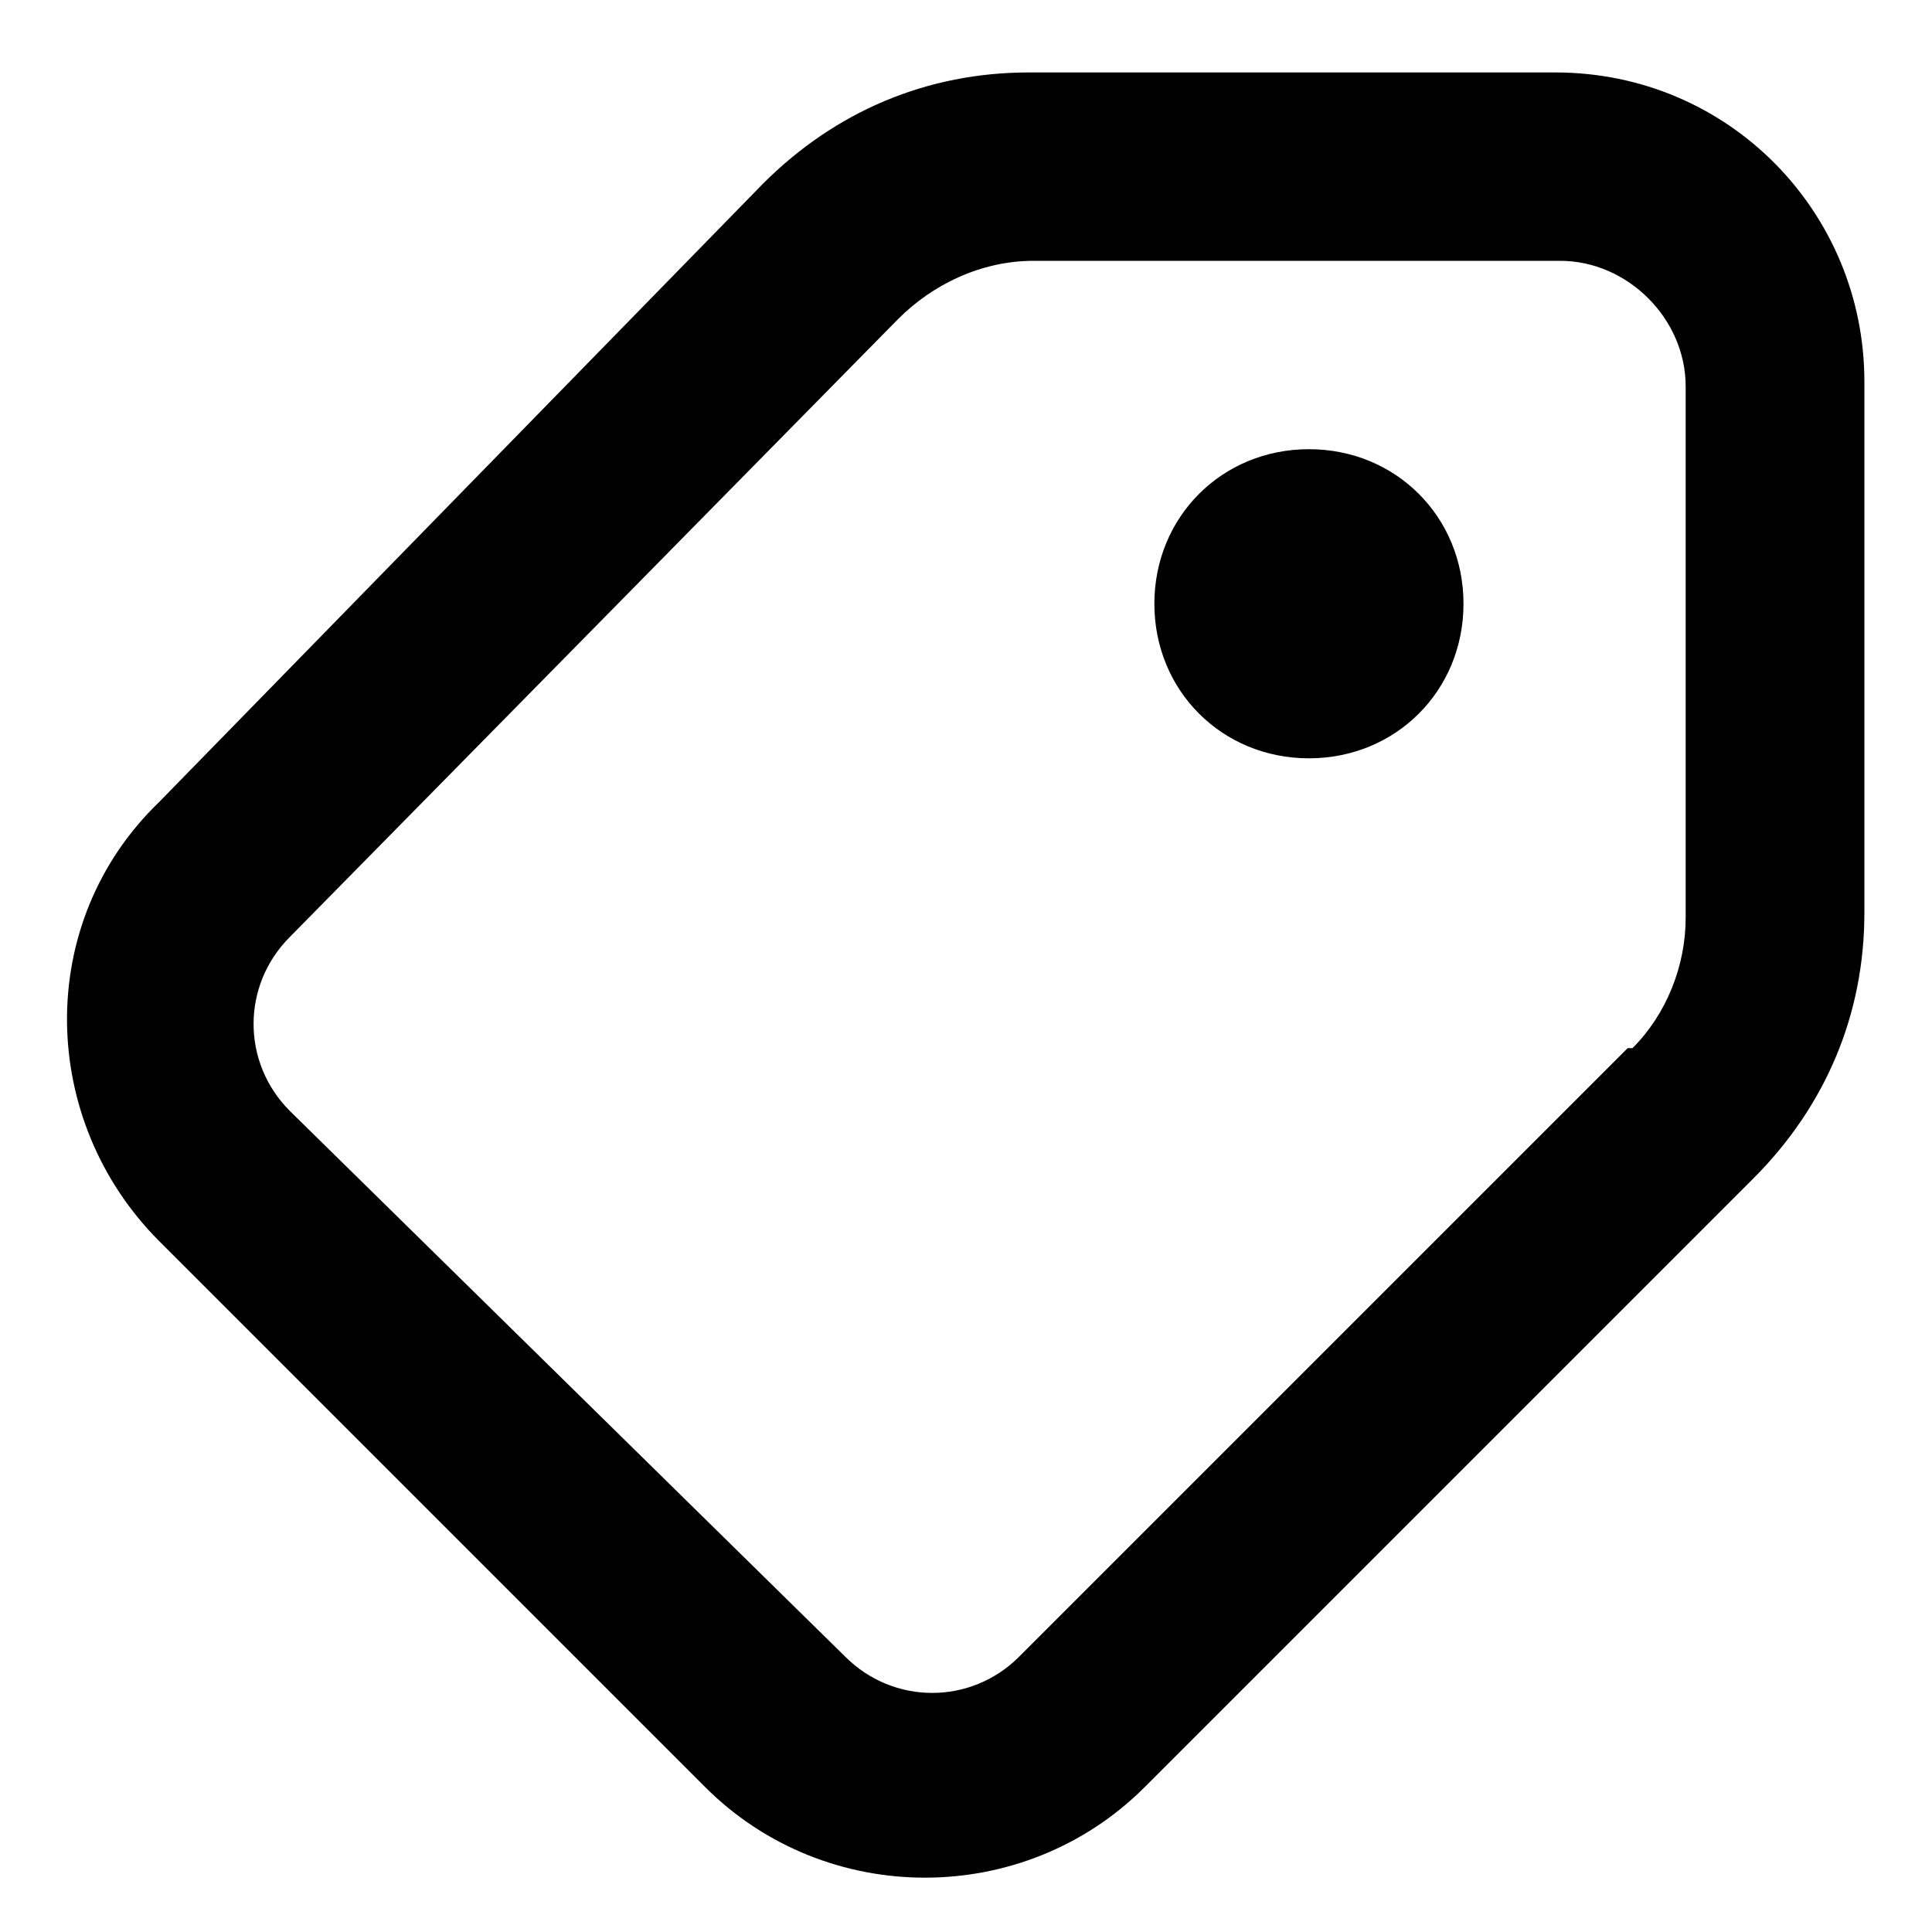 <?xml version="1.0" encoding="UTF-8"?>
<svg id="Calque_1" xmlns="http://www.w3.org/2000/svg" xmlns:xlink="http://www.w3.org/1999/xlink" version="1.1" viewBox="0 0 40 40">
  <!-- Generator: Adobe Illustrator 29.2.0, SVG Export Plug-In . SVG Version: 2.1.0 Build 108)  -->
  <defs>
    <style>
      .st0 {
        fill: none;
      }

      .st1 {
        fill-rule: evenodd;
      }
    </style>
  </defs>
  <path class="st0" d="M0,0h40v40H0V0Z"/>
  <path class="st1" d="M33.7,21.7l-12.6,12.6c-1,1-2.6,1-3.6,0l-11.5-11.3c-1-1-1-2.6,0-3.6l12.6-12.8c.7-.7,1.7-1.2,2.8-1.2h10.9c1.4,0,2.6,1.2,2.6,2.6v11c0,1-.4,2-1.1,2.7M15.8,3.8c1.5-1.5,3.4-2.3,5.5-2.3h10.9c3.6,0,6.4,2.9,6.4,6.4v11c0,2.1-.8,4-2.3,5.5l-12.6,12.6c-2.5,2.5-6.6,2.5-9.1,0L3.3,25.7c-2.5-2.5-2.6-6.6,0-9.1L15.8,3.8ZM27.1,15.7c-1.8,0-3.2-1.4-3.2-3.2s1.4-3.2,3.2-3.2,3.2,1.4,3.2,3.2-1.4,3.2-3.2,3.2"/>
</svg>